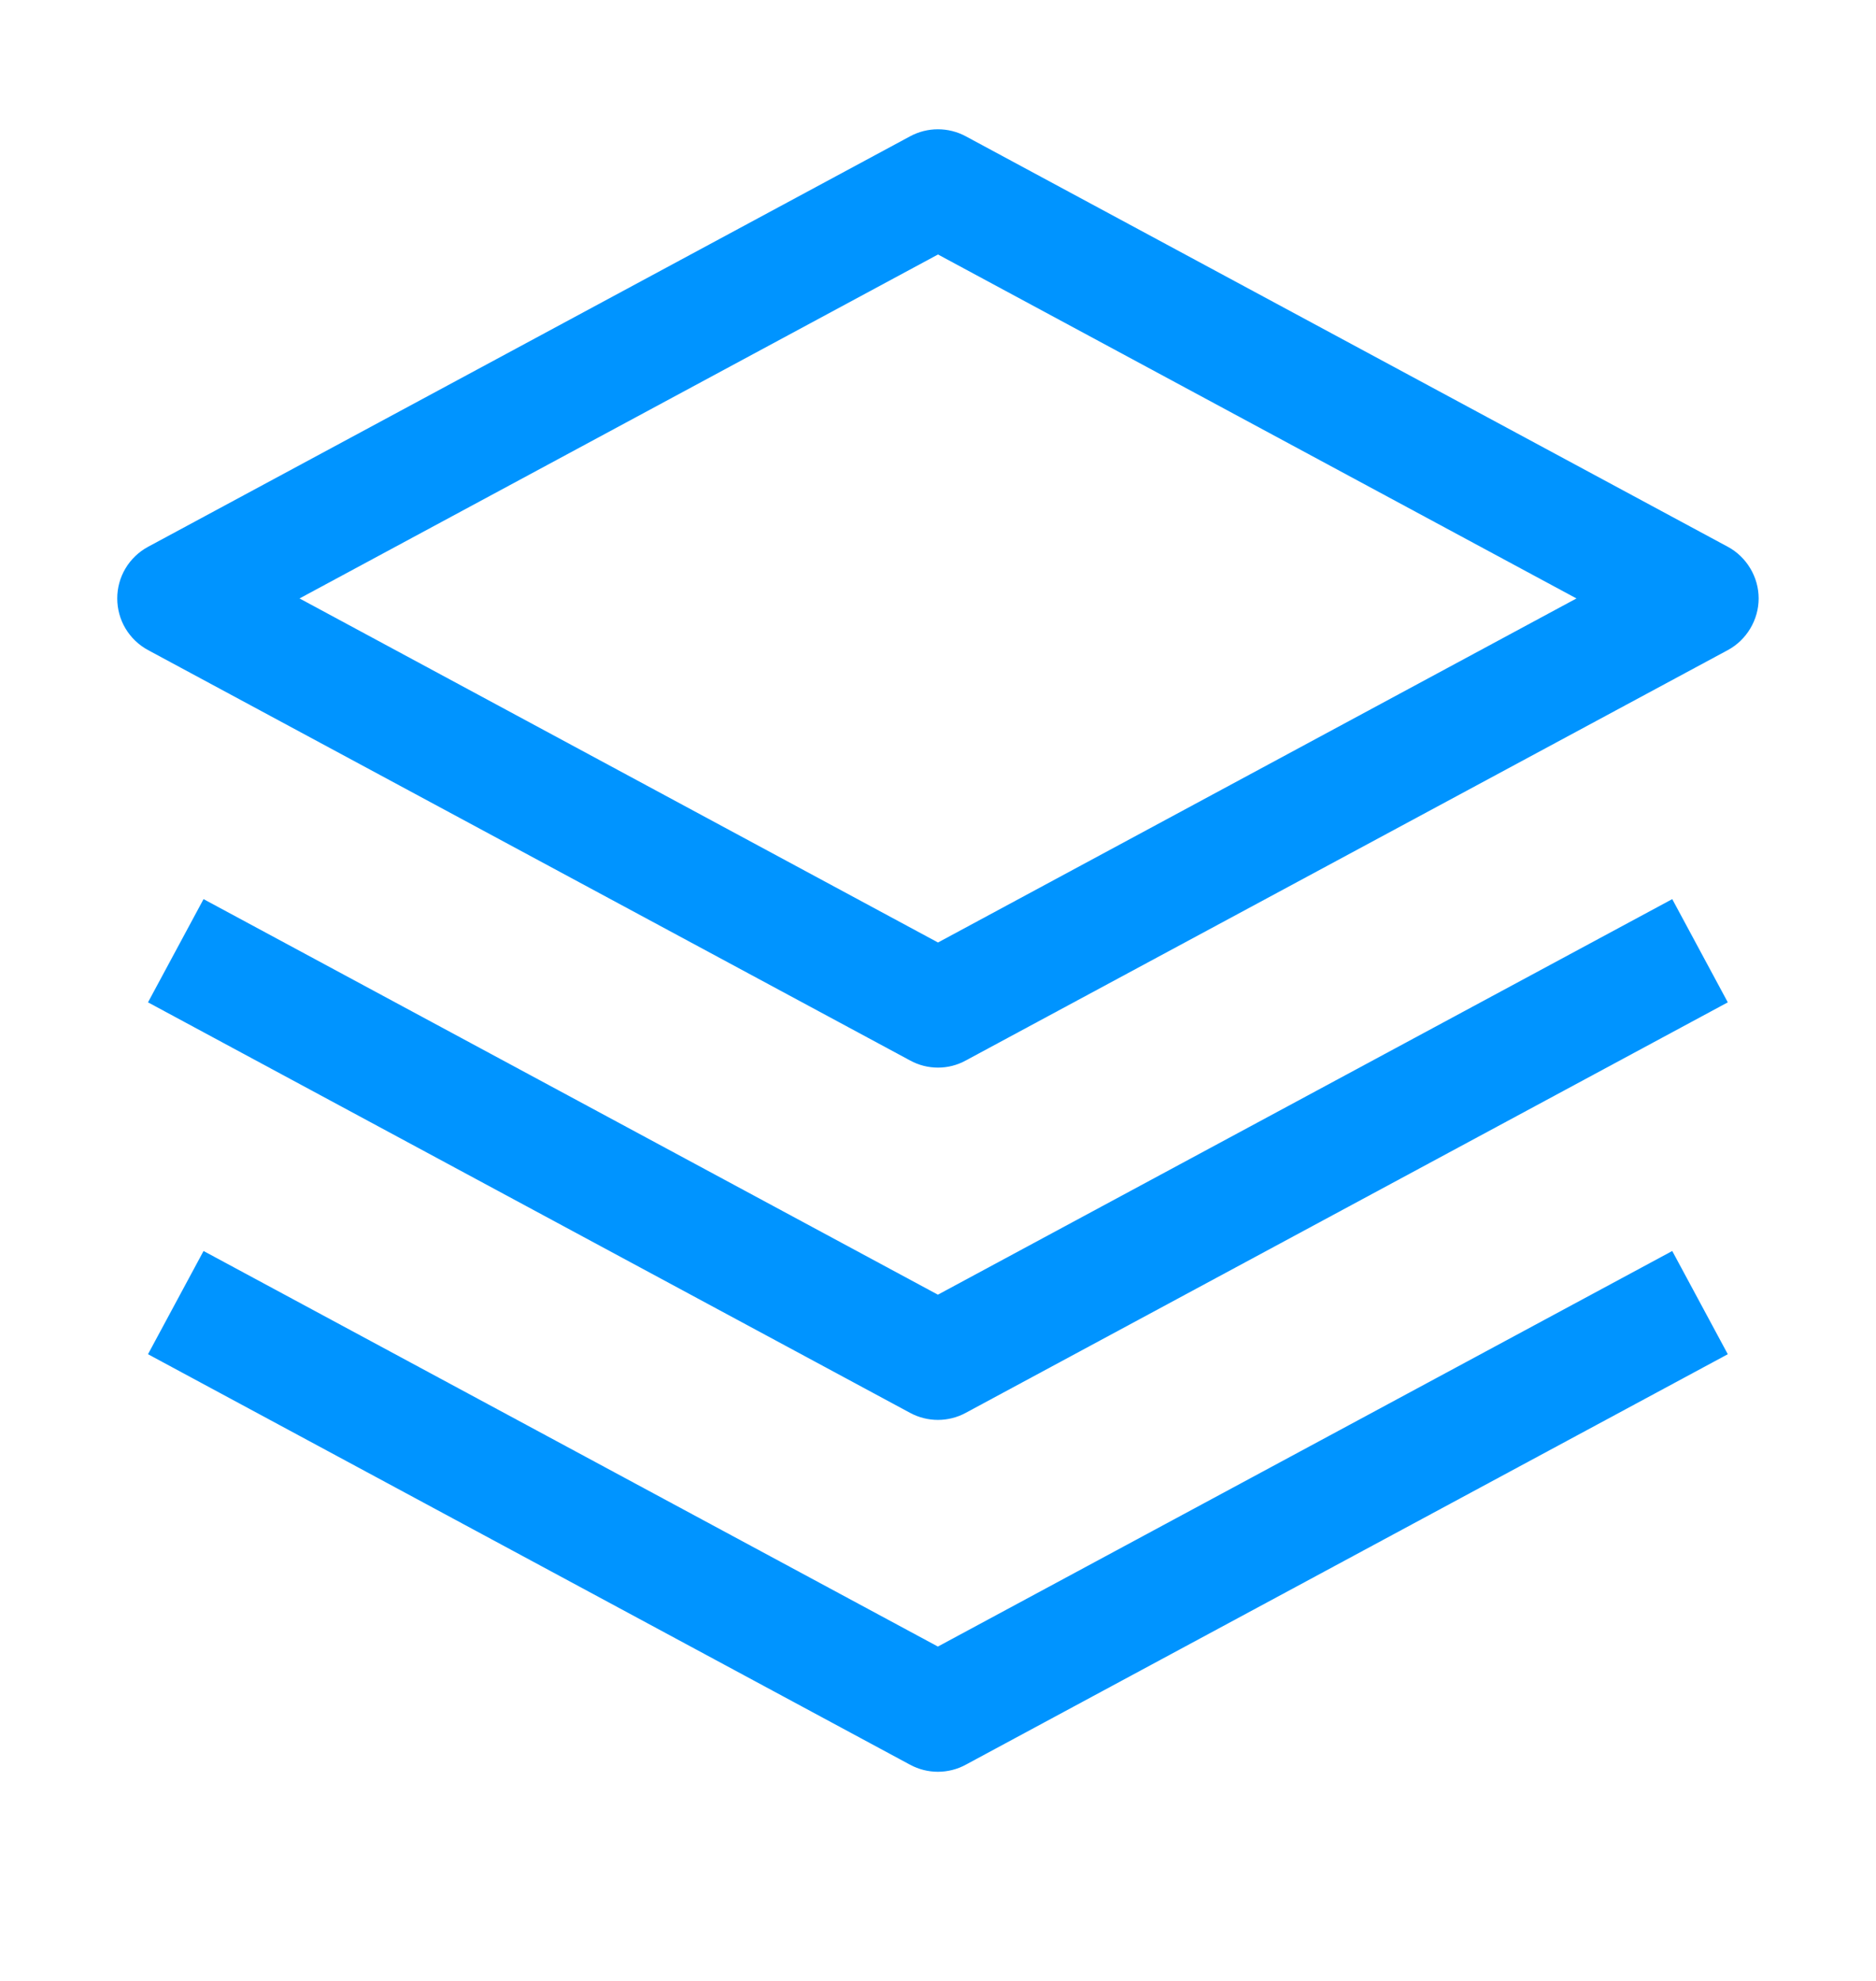 <svg width="18" height="19" viewBox="0 0 18 19" fill="none" xmlns="http://www.w3.org/2000/svg">
<path d="M8.999 13.619C8.906 13.619 8.815 13.596 8.733 13.552L1.42 9.614L1.953 8.624L8.999 12.418L16.045 8.624L16.578 9.614L9.265 13.552C9.184 13.596 9.092 13.619 8.999 13.619Z" fill="#0094FF"/>
<path d="M8.999 16.994C8.906 16.994 8.815 16.971 8.733 16.927L1.42 12.989L1.953 11.999L8.999 15.793L16.045 11.999L16.578 12.989L9.265 16.927C9.184 16.971 9.092 16.994 8.999 16.994Z" fill="#0094FF"/>
<path d="M9 10.24C8.907 10.24 8.815 10.217 8.733 10.172L1.42 6.235C1.331 6.187 1.256 6.115 1.204 6.028C1.152 5.941 1.125 5.841 1.125 5.74C1.125 5.638 1.152 5.539 1.204 5.452C1.256 5.365 1.331 5.293 1.42 5.245L8.733 1.307C8.815 1.263 8.906 1.24 8.999 1.24C9.093 1.24 9.184 1.263 9.266 1.307L16.579 5.245C16.668 5.293 16.742 5.365 16.794 5.452C16.846 5.539 16.874 5.638 16.874 5.74C16.874 5.841 16.846 5.941 16.794 6.028C16.742 6.115 16.668 6.187 16.579 6.235L9.266 10.172C9.184 10.217 9.093 10.24 9 10.24ZM2.874 5.74L9 9.04L15.126 5.74L9 2.441L2.874 5.74Z" fill="#0094FF"/>
</svg>
